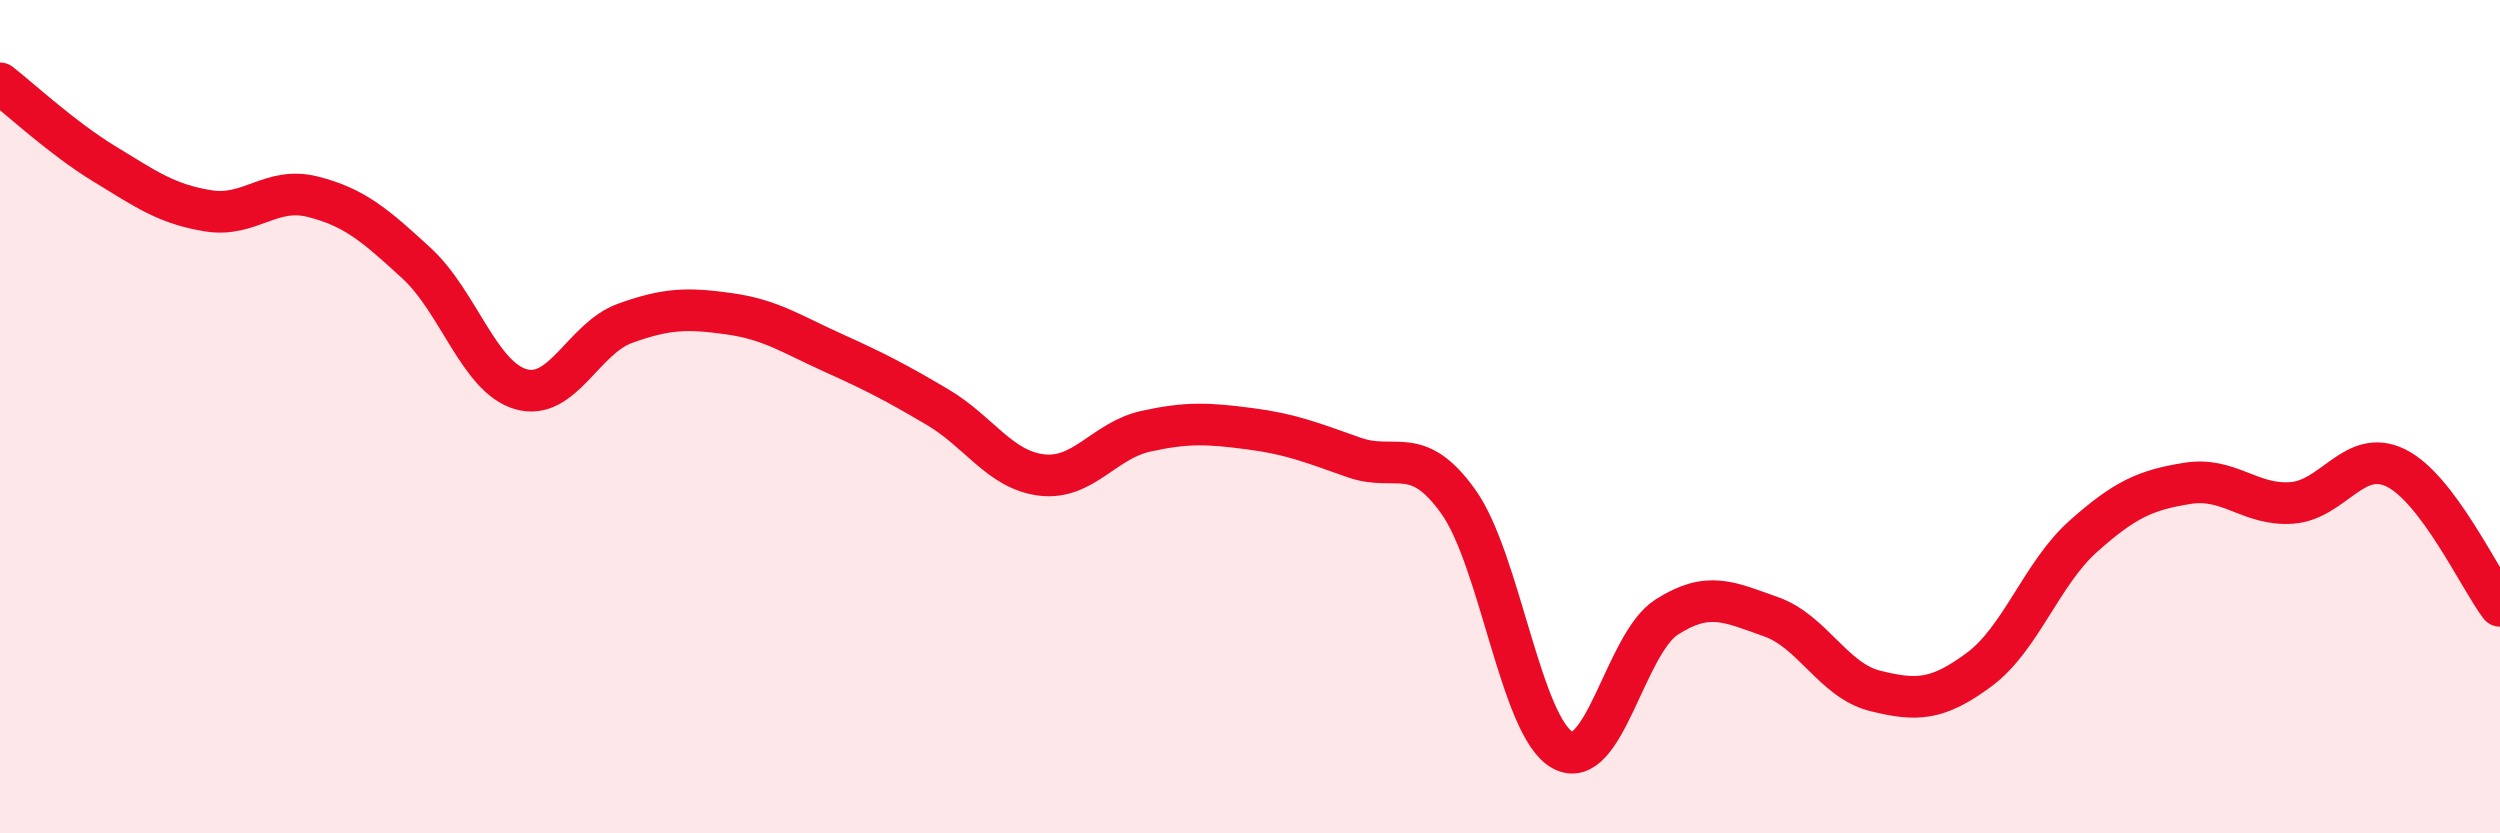 
    <svg width="60" height="20" viewBox="0 0 60 20" xmlns="http://www.w3.org/2000/svg">
      <path
        d="M 0,2 C 0.5,2.39 1.5,3.32 2.5,3.93 C 3.5,4.54 4,4.9 5,5.06 C 6,5.22 6.5,4.47 7.5,4.72 C 8.5,4.97 9,5.4 10,6.32 C 11,7.24 11.5,9.05 12.5,9.34 C 13.5,9.63 14,8.12 15,7.76 C 16,7.4 16.5,7.39 17.5,7.53 C 18.5,7.67 19,8.02 20,8.47 C 21,8.92 21.5,9.18 22.5,9.77 C 23.5,10.36 24,11.28 25,11.4 C 26,11.52 26.5,10.57 27.5,10.35 C 28.5,10.13 29,10.16 30,10.29 C 31,10.42 31.5,10.63 32.5,10.98 C 33.5,11.33 34,10.64 35,12.04 C 36,13.44 36.5,17.45 37.5,18 C 38.5,18.55 39,15.45 40,14.81 C 41,14.17 41.5,14.45 42.5,14.8 C 43.5,15.15 44,16.33 45,16.58 C 46,16.83 46.5,16.81 47.5,16.07 C 48.5,15.33 49,13.76 50,12.87 C 51,11.98 51.5,11.76 52.5,11.6 C 53.5,11.44 54,12.14 55,12.07 C 56,12 56.5,10.74 57.5,11.23 C 58.5,11.72 59.5,13.88 60,14.54L60 20L0 20Z"
        fill="#EB0A25"
        opacity="0.1"
        stroke-linecap="round"
        stroke-linejoin="round"
      />
      <path
        d="M 0,2 C 0.5,2.39 1.5,3.32 2.5,3.93 C 3.5,4.54 4,4.9 5,5.06 C 6,5.22 6.5,4.47 7.5,4.72 C 8.5,4.97 9,5.4 10,6.32 C 11,7.24 11.5,9.05 12.5,9.34 C 13.5,9.63 14,8.12 15,7.76 C 16,7.4 16.5,7.39 17.5,7.53 C 18.5,7.67 19,8.02 20,8.47 C 21,8.92 21.5,9.18 22.5,9.77 C 23.5,10.36 24,11.28 25,11.4 C 26,11.52 26.5,10.57 27.5,10.35 C 28.5,10.13 29,10.16 30,10.29 C 31,10.42 31.5,10.63 32.5,10.98 C 33.5,11.33 34,10.64 35,12.04 C 36,13.44 36.5,17.45 37.5,18 C 38.5,18.55 39,15.45 40,14.81 C 41,14.17 41.5,14.45 42.5,14.8 C 43.5,15.15 44,16.33 45,16.58 C 46,16.83 46.5,16.81 47.5,16.07 C 48.5,15.33 49,13.76 50,12.87 C 51,11.98 51.5,11.76 52.5,11.6 C 53.5,11.44 54,12.14 55,12.07 C 56,12 56.5,10.74 57.5,11.23 C 58.5,11.72 59.5,13.88 60,14.54"
        stroke="#EB0A25"
        stroke-width="1"
        fill="none"
        stroke-linecap="round"
        stroke-linejoin="round"
      />
    </svg>
  